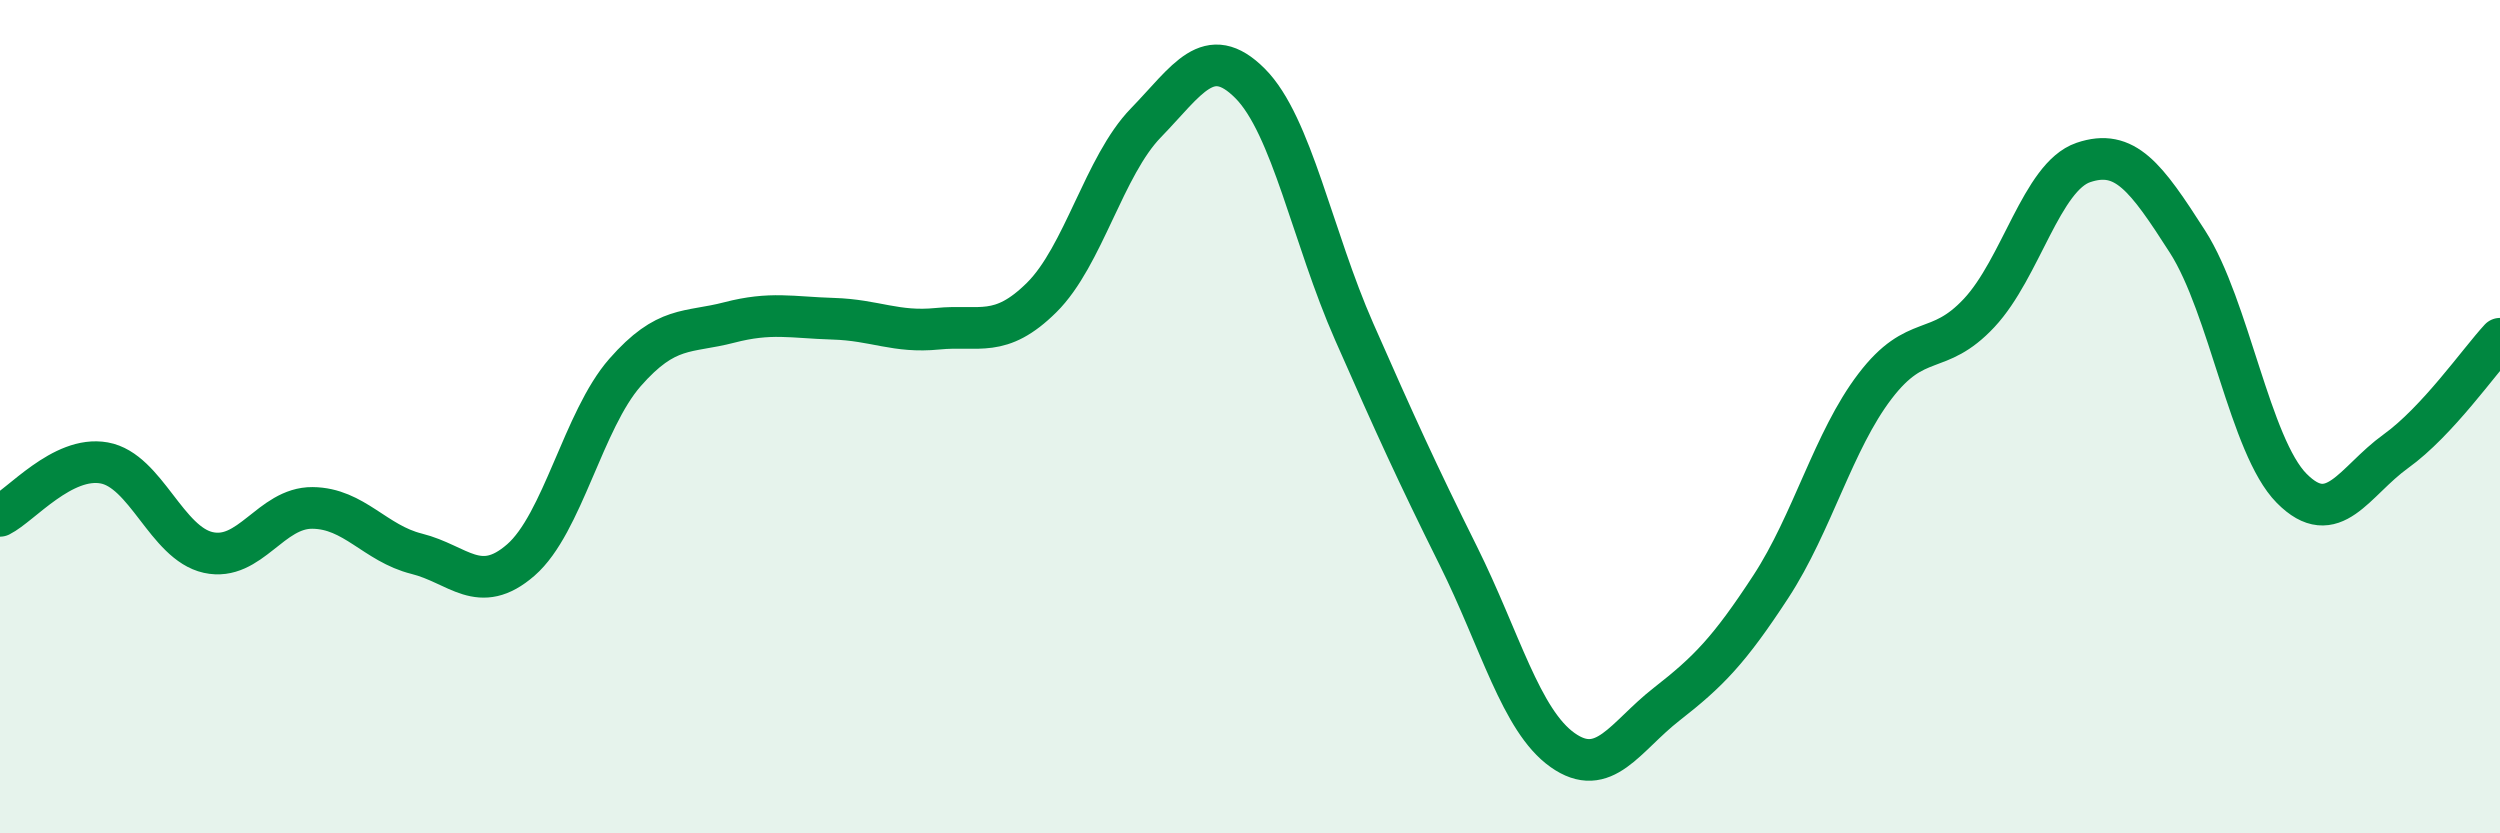 
    <svg width="60" height="20" viewBox="0 0 60 20" xmlns="http://www.w3.org/2000/svg">
      <path
        d="M 0,12.38 C 0.5,12.13 1.5,10.93 2.5,11.11 C 3.5,11.29 4,13.04 5,13.26 C 6,13.48 6.5,12.18 7.5,12.19 C 8.5,12.2 9,13.04 10,13.29 C 11,13.54 11.5,14.31 12.5,13.44 C 13.5,12.57 14,10.08 15,8.94 C 16,7.8 16.5,8 17.5,7.74 C 18.5,7.48 19,7.62 20,7.65 C 21,7.68 21.5,7.99 22.5,7.89 C 23.5,7.79 24,8.13 25,7.14 C 26,6.15 26.5,3.98 27.5,2.95 C 28.5,1.92 29,1 30,2 C 31,3 31.5,5.69 32.5,7.96 C 33.5,10.23 34,11.33 35,13.34 C 36,15.35 36.5,17.29 37.5,18 C 38.5,18.71 39,17.68 40,16.9 C 41,16.12 41.5,15.61 42.5,14.08 C 43.5,12.55 44,10.58 45,9.27 C 46,7.96 46.5,8.58 47.5,7.51 C 48.5,6.44 49,4.24 50,3.9 C 51,3.56 51.5,4.24 52.5,5.8 C 53.5,7.36 54,10.71 55,11.72 C 56,12.73 56.5,11.55 57.5,10.83 C 58.5,10.11 59.5,8.67 60,8.13L60 20L0 20Z"
        fill="#008740"
        opacity="0.1"
        stroke-linecap="round"
        stroke-linejoin="round"
      />
      <path
        d="M 0,12.38 C 0.5,12.13 1.5,10.93 2.5,11.11 C 3.5,11.29 4,13.04 5,13.26 C 6,13.48 6.5,12.18 7.5,12.19 C 8.5,12.2 9,13.04 10,13.29 C 11,13.54 11.5,14.31 12.5,13.44 C 13.5,12.57 14,10.08 15,8.94 C 16,7.8 16.5,8 17.5,7.74 C 18.5,7.48 19,7.62 20,7.65 C 21,7.68 21.5,7.99 22.5,7.89 C 23.5,7.79 24,8.13 25,7.14 C 26,6.15 26.5,3.98 27.5,2.95 C 28.5,1.92 29,1 30,2 C 31,3 31.5,5.69 32.5,7.96 C 33.5,10.23 34,11.33 35,13.34 C 36,15.35 36.5,17.29 37.5,18 C 38.5,18.71 39,17.68 40,16.9 C 41,16.12 41.5,15.61 42.5,14.08 C 43.5,12.55 44,10.58 45,9.27 C 46,7.96 46.5,8.58 47.5,7.51 C 48.5,6.44 49,4.24 50,3.9 C 51,3.56 51.5,4.24 52.5,5.8 C 53.5,7.36 54,10.71 55,11.72 C 56,12.73 56.5,11.55 57.5,10.83 C 58.5,10.11 59.5,8.67 60,8.13"
        stroke="#008740"
        stroke-width="1"
        fill="none"
        stroke-linecap="round"
        stroke-linejoin="round"
      />
    </svg>
  